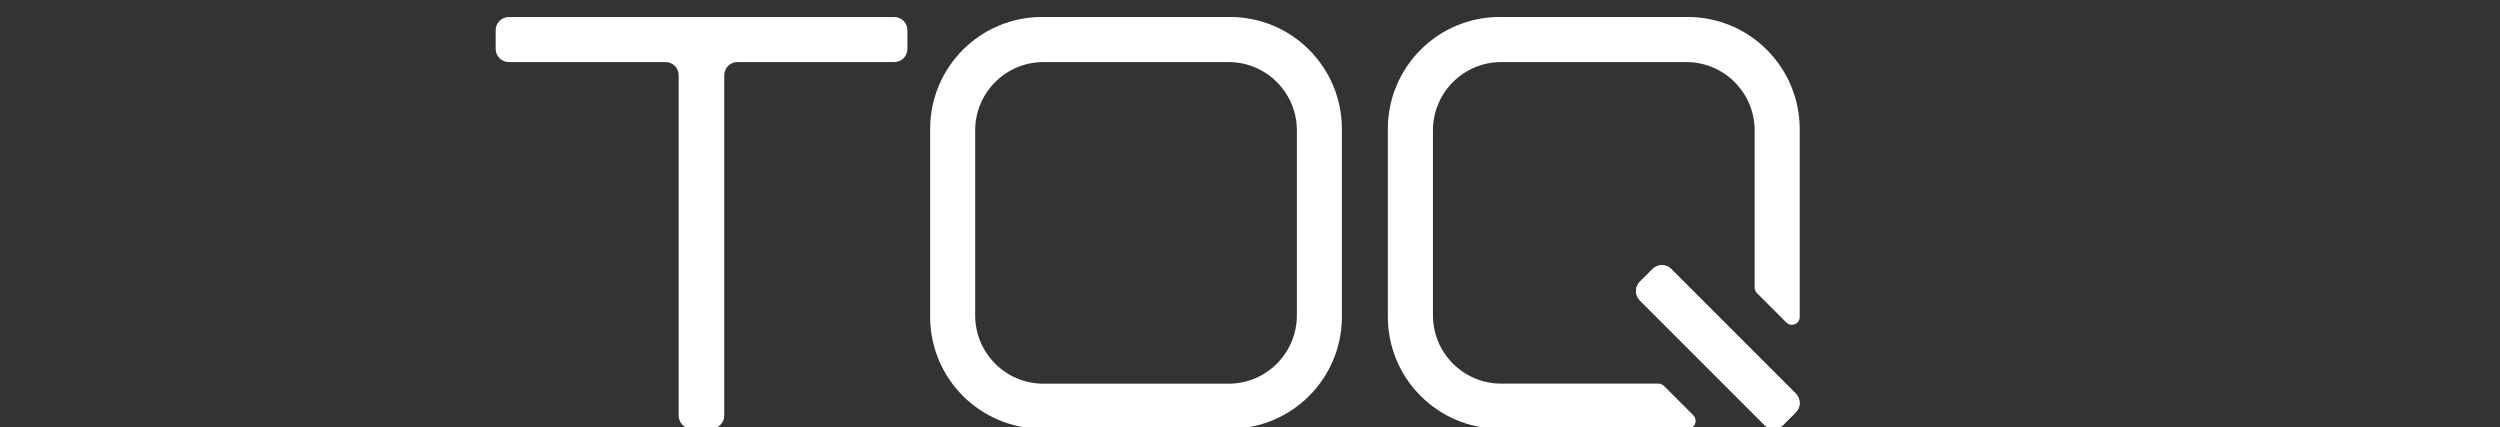 <?xml version="1.0" encoding="UTF-8" standalone="no"?>
<svg
   viewBox="0 0 228.66 39.08"
   version="1.1"
   id="svg14"
   sodipodi:docname="navbar-logo.svg"
   xml:space="preserve"
   inkscape:version="1.4.2 (f4327f4, 2025-05-13)"
   xmlns:inkscape="http://www.inkscape.org/namespaces/inkscape"
   xmlns:sodipodi="http://sodipodi.sourceforge.net/DTD/sodipodi-0.dtd"
   xmlns:xlink="http://www.w3.org/1999/xlink"
   xmlns="http://www.w3.org/2000/svg"
   xmlns:svg="http://www.w3.org/2000/svg"><rect x="0" y="0" width="228.66" height="39.08" fill="#333333" stroke="none"/><defs
     id="defs14"><color-profile
       name="Agfa-:-Swop-Standard"
       xlink:href="../../../../../../../../Windows/system32/spool/drivers/color/RSWOP.icm"
       id="color-profile1" /></defs><sodipodi:namedview
     id="namedview14"
     pagecolor="#ffffff"
     bordercolor="#000000"
     borderopacity="0.25"
     inkscape:showpageshadow="2"
     inkscape:pageopacity="0.0"
     inkscape:pagecheckerboard="0"
     inkscape:deskcolor="#d1d1d1"
     inkscape:zoom="2.7414071"
     inkscape:cx="81.527475"
     inkscape:cy="-33.012244"
     inkscape:window-width="1920"
     inkscape:window-height="991"
     inkscape:window-x="2391"
     inkscape:window-y="-9"
     inkscape:window-maximized="1"
     inkscape:current-layer="svg14" /><style
     id="style1">.cls-1{fill:#fed136;}</style><g
     id="g18"
     transform="matrix(0.07,0,0,0.07,30.069,-7.781)"
     style="fill:#ffffff;fill-opacity:1">
	<g
   id="g16"
   transform="matrix(0.869,0,0,0.869,200.962,118.394)"
   style="fill:#ffffff;fill-opacity:1">
		<path
   class="st0"
   d="m 39.5,85 h 235.6 c 11,0 19.8,8.9 19.8,19.8 v 511.7 c 0,11 8.9,19.8 19.8,19.8 h 28.9 c 11,0 19.8,-8.9 19.8,-19.8 V 104.8 c 0,-11 8.9,-19.8 19.8,-19.8 H 619 c 11,0 19.8,-8.9 19.8,-19.8 V 37.1 c 0,-11 -8.9,-19.8 -19.8,-19.8 H 39.5 c -11,0 -19.8,8.9 -19.8,19.8 v 28.1 c 0,10.9 8.8,19.8 19.8,19.8 z"
   id="path4"
   style="fill:#ffffff;fill-opacity:1" />
		<path
   class="st0"
   d="M 1123.8,17.2 H 841.3 C 748.3,17.2 673,92.6 673,185.5 V 468 c 0,93 75.4,168.3 168.3,168.3 h 282.5 c 93,0 168.3,-75.4 168.3,-168.3 V 185.6 c 0,-93 -75.4,-168.4 -168.3,-168.4 z m 100.6,448.7 c 0,56.7 -46,102.7 -102.7,102.7 H 843.4 c -56.7,0 -102.7,-46 -102.7,-102.7 V 187.7 C 740.7,131 786.7,85 843.4,85 h 278.3 c 56.7,0 102.7,46 102.7,102.7 z"
   id="path6"
   style="fill:#ffffff;fill-opacity:1" />
		<path
   class="st0"
   d="m 1759.2,396.2 -19.1,19.1 c -7.7,7.7 -7.7,20.3 0,28.1 l 187.3,187.3 c 7.8,7.8 20.3,7.7 28.1,0 l 19.1,-19.1 c 7.7,-7.7 7.7,-20.3 0,-28.1 L 1787.3,396.2 c -7.8,-7.8 -20.3,-7.8 -28.1,0 z"
   id="path8"
   style="fill:#ffffff;fill-opacity:1" />
		<path
   class="st0"
   d="m 1759.2,396.2 -19.1,19.1 c -7.7,7.7 -7.7,20.3 0,28.1 l 187.3,187.3 c 7.8,7.8 20.3,7.7 28.1,0 l 19.1,-19.1 c 7.7,-7.7 7.7,-20.3 0,-28.1 L 1787.3,396.2 c -7.8,-7.8 -20.3,-7.8 -28.1,0 z"
   id="path10"
   style="fill:#ffffff;fill-opacity:1" />
		<g
   id="g14"
   style="fill:#ffffff;fill-opacity:1">
			<path
   class="st0"
   d="m 1812,17.2 h -282.5 c -93,0 -168.3,75.4 -168.3,168.3 V 468 c 0,93 75.4,168.3 168.3,168.3 H 1812 c 0.1,0 0.2,0 0.3,0 10.4,0 15.5,-12.8 8.2,-20.2 L 1776.4,572 c -2.2,-2.2 -5.3,-3.5 -8.4,-3.5 H 1531.7 C 1475,568.5 1429,522.5 1429,465.8 V 187.7 C 1429,131 1475,85 1531.7,85 H 1810 c 56.7,0 102.7,46 102.7,102.7 V 424 c 0,3.2 1.3,6.2 3.5,8.4 l 44.1,44.1 c 7.4,7.4 20.2,2.3 20.2,-8.2 0,-0.1 0,-0.2 0,-0.3 V 185.6 C 1980.3,92.6 1905,17.2 1812,17.2 Z"
   id="path12"
   style="fill:#ffffff;fill-opacity:1" />
		</g>
	</g>
</g><style
     type="text/css"
     id="style2">
	.st0{fill:#22363F;}
	.st1{fill:#99D2DE;}
	.st2{fill:#597680;}
	.st3{fill:#80B2C1;}
	.st4{fill:#3C4D57;}
	.st5{fill:#303F47;}
	.st6{fill:#FFFFFF;}
</style></svg>
